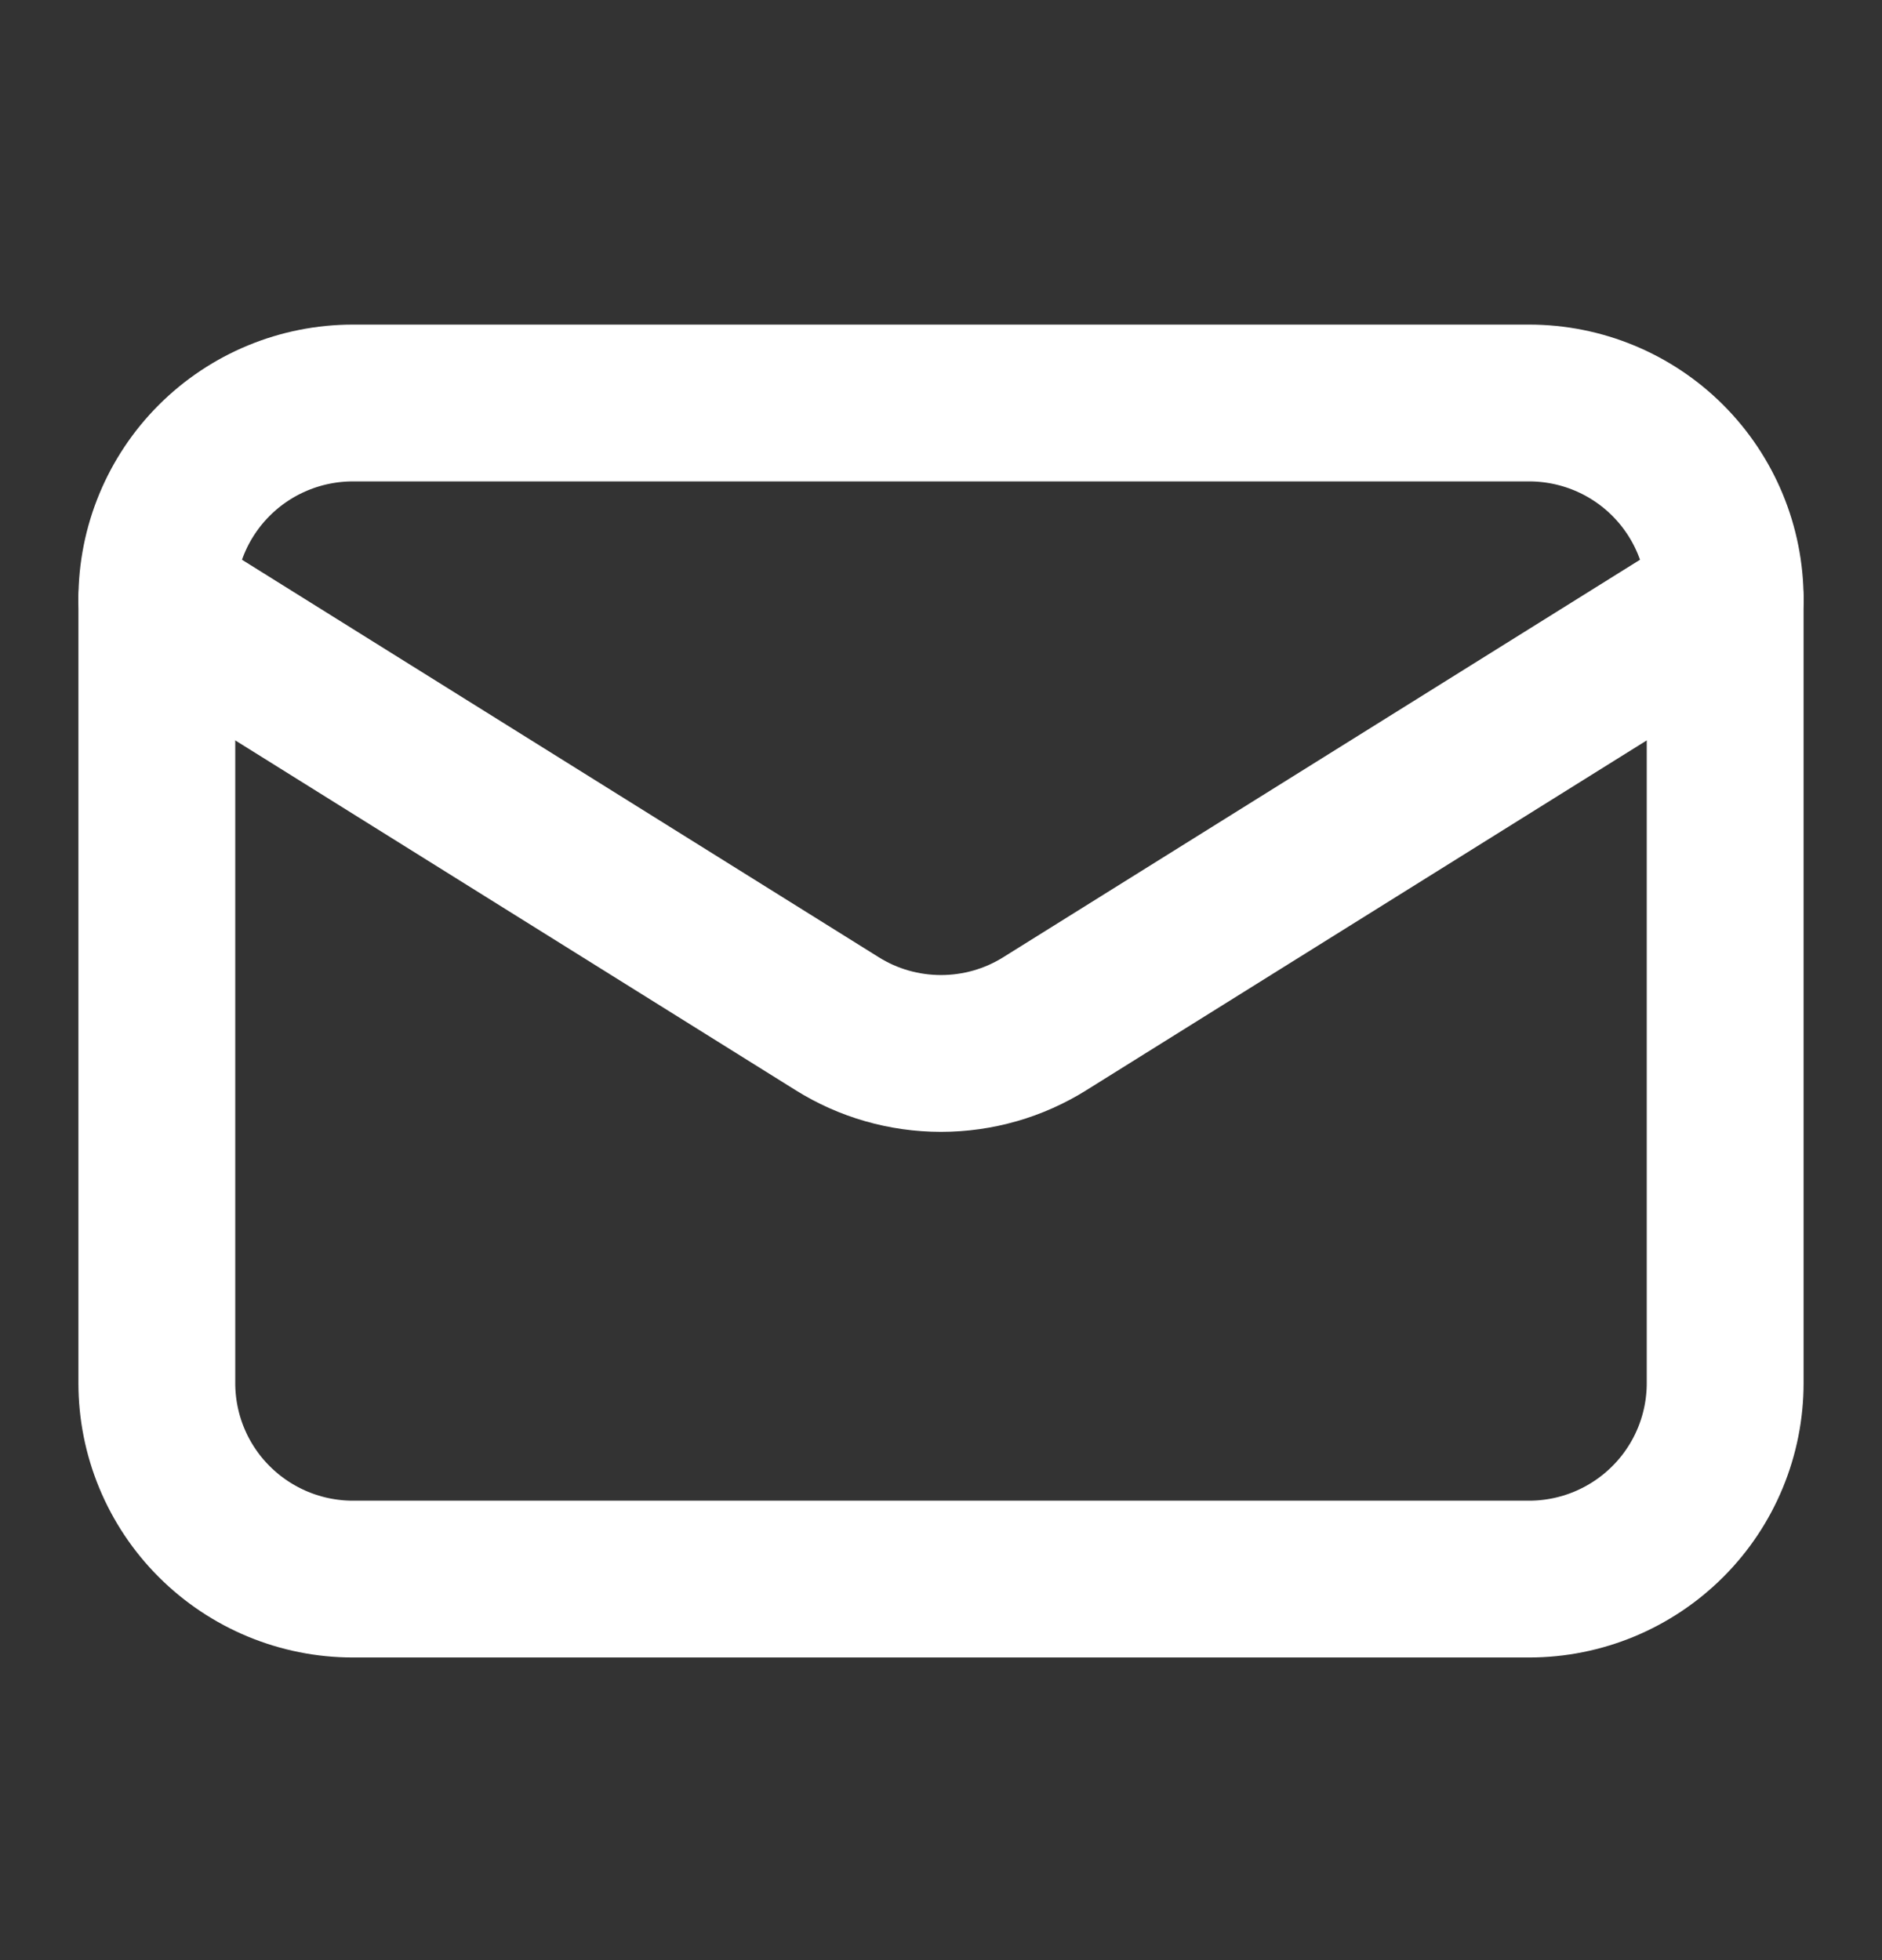 <svg width="24" height="25" viewBox="0 0 24 25" fill="none" xmlns="http://www.w3.org/2000/svg">
<rect x="0" y="0" width="24" height="25" fill="#333333" stroke="none"/>
<path d="M22 7.64V17.64C22 18.303 21.737 18.939 21.268 19.407C20.799 19.876 20.163 20.14 19.5 20.14H4.5C3.837 20.14 3.201 19.876 2.732 19.407C2.263 18.939 2 18.303 2 17.64V7.64" stroke="white" stroke-width="2" stroke-linecap="round" stroke-linejoin="round"/>
<path d="M22 7.64C22 6.977 21.737 6.341 21.268 5.872C20.799 5.403 20.163 5.14 19.5 5.14H4.5C3.837 5.14 3.201 5.403 2.732 5.872C2.263 6.341 2 6.977 2 7.64L10.675 13.056C11.072 13.305 11.531 13.436 12 13.436C12.469 13.436 12.928 13.305 13.325 13.056L22 7.64Z" stroke="white" stroke-width="2" stroke-linecap="round" stroke-linejoin="round"/>
</svg>
